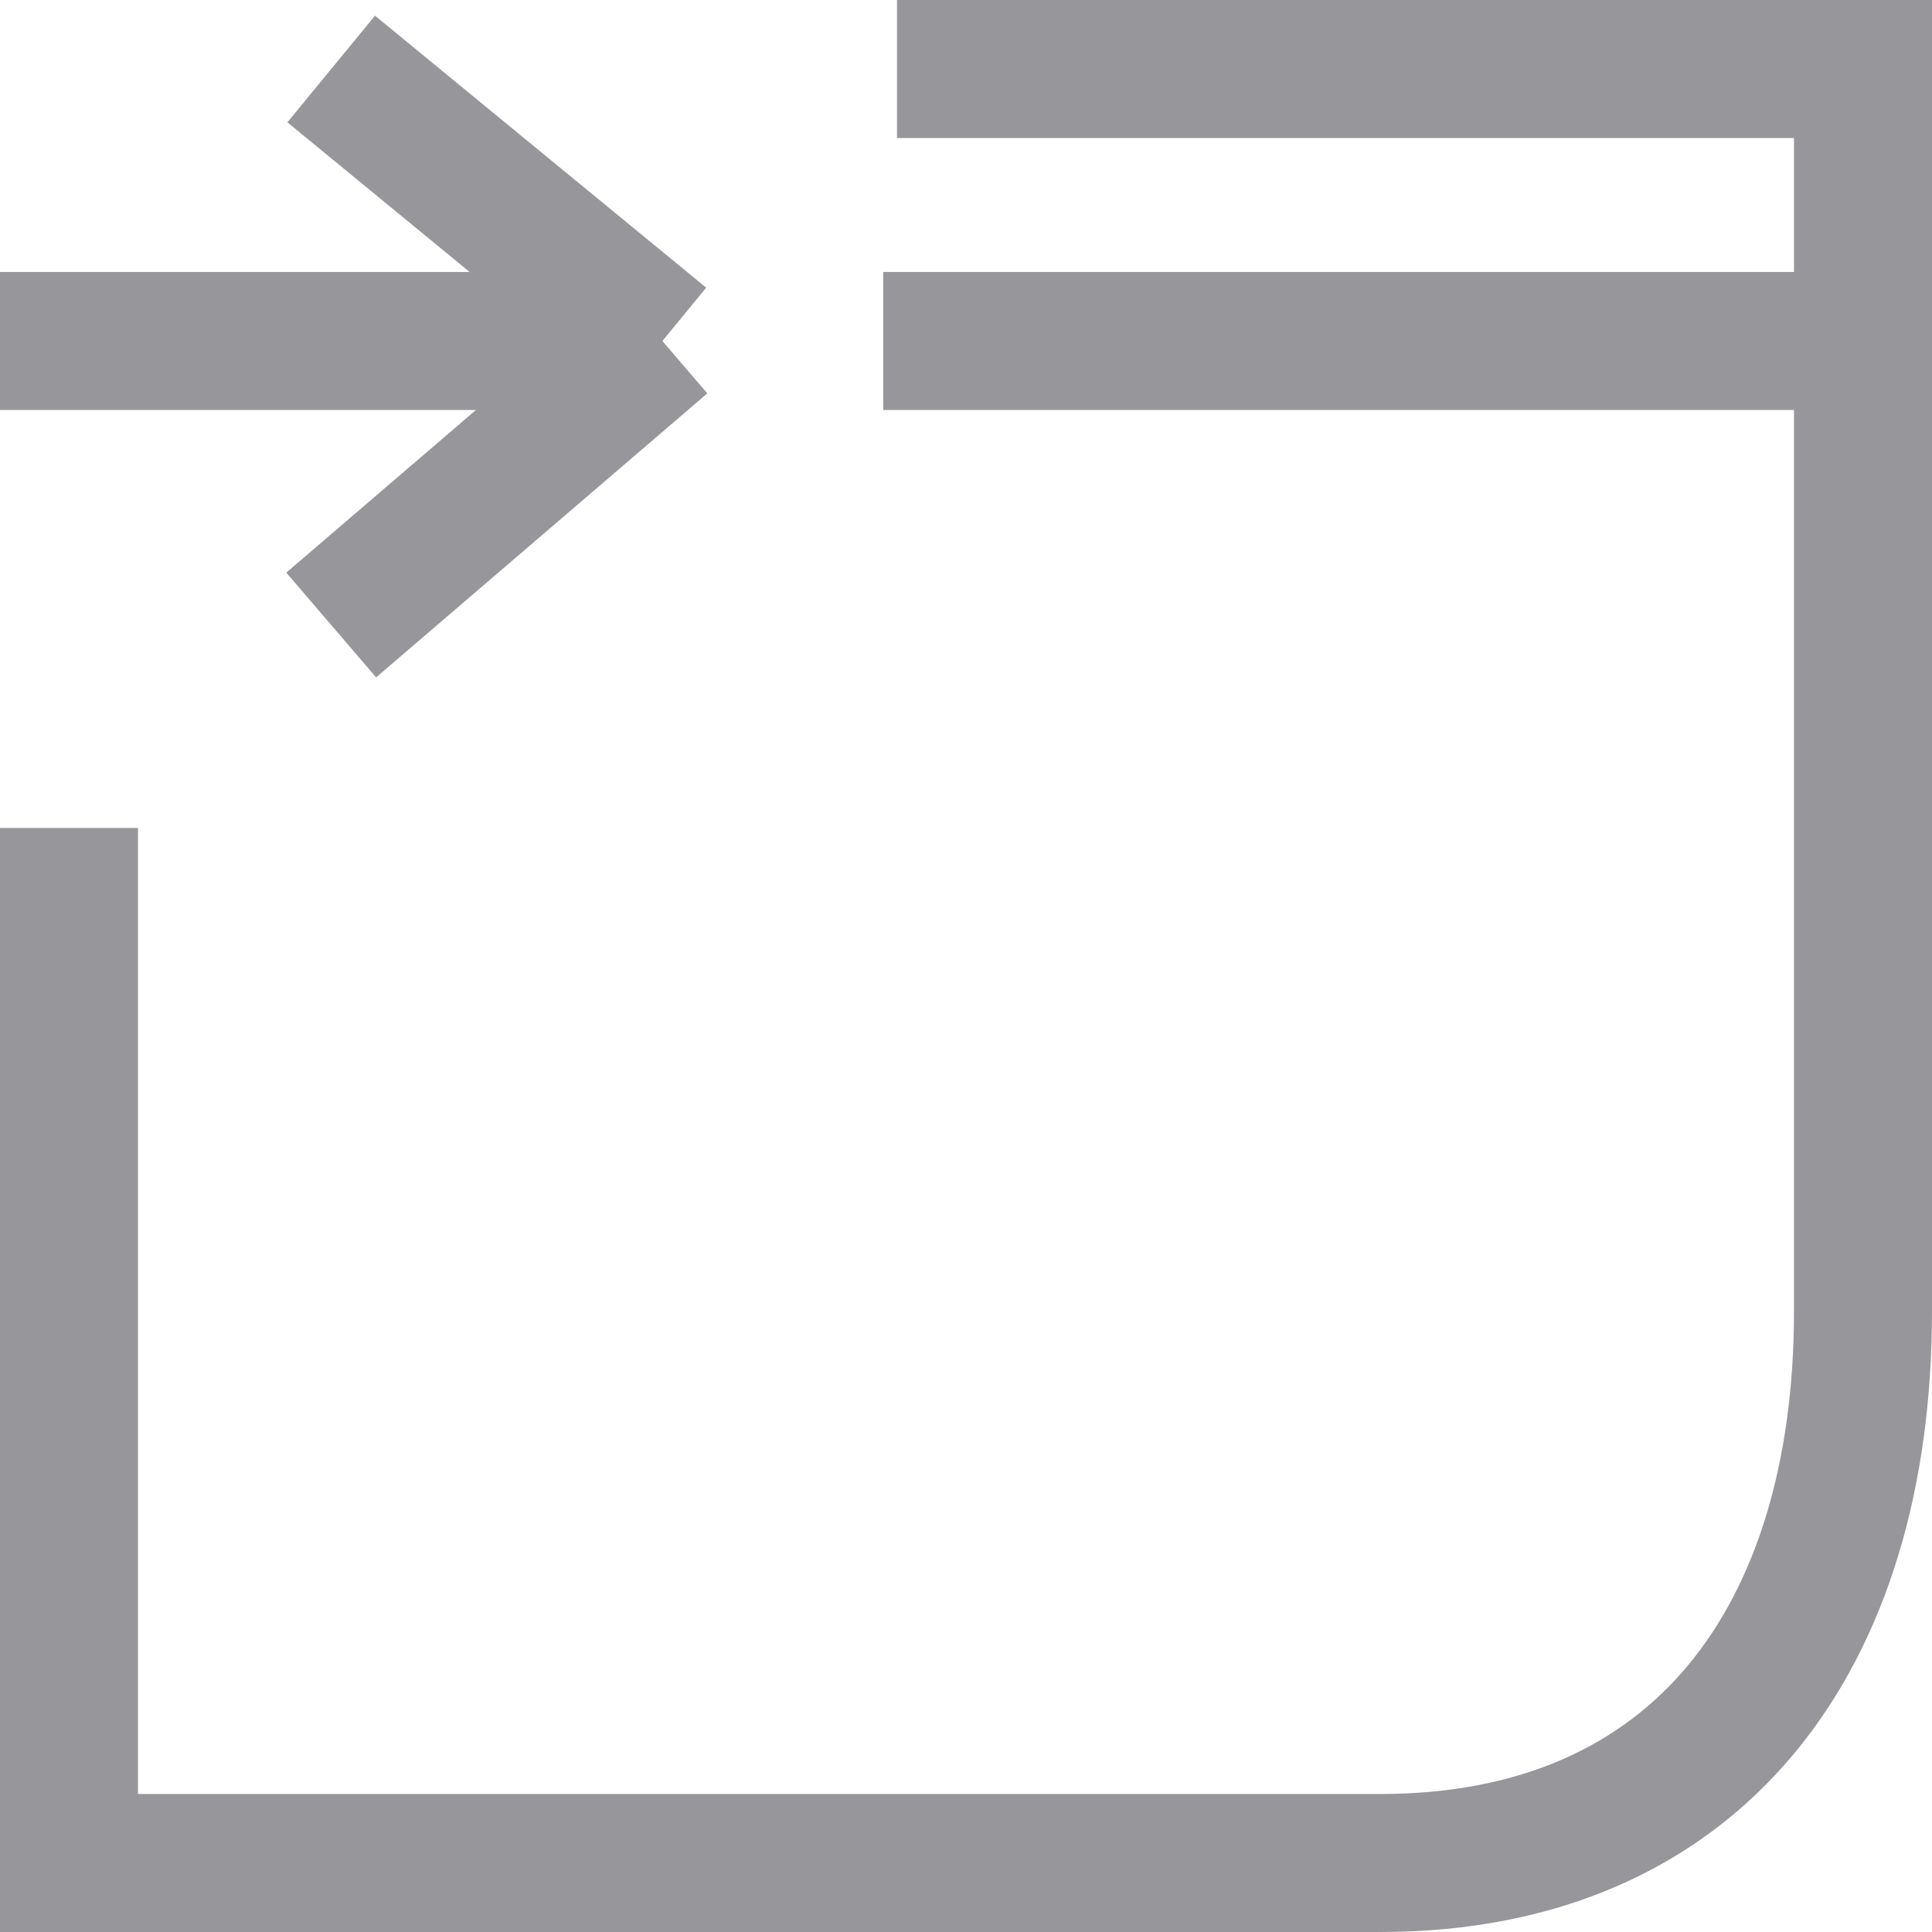 <?xml version="1.0" encoding="UTF-8"?>
<svg xmlns="http://www.w3.org/2000/svg" width="24" height="24" viewBox="0 0 14 14" fill="none">
	<path d="M0.5 6V13.5H10C12.311 13.5 13.5 11.865 13.5 9.5V0.5H6.5M6.4 2.471H14M2.4 0.5L4.8 2.471M4.8 2.471L2.4 4.529M4.8 2.471H0" stroke="#97979B" stroke-width="1" fill="none"/>
</svg>
